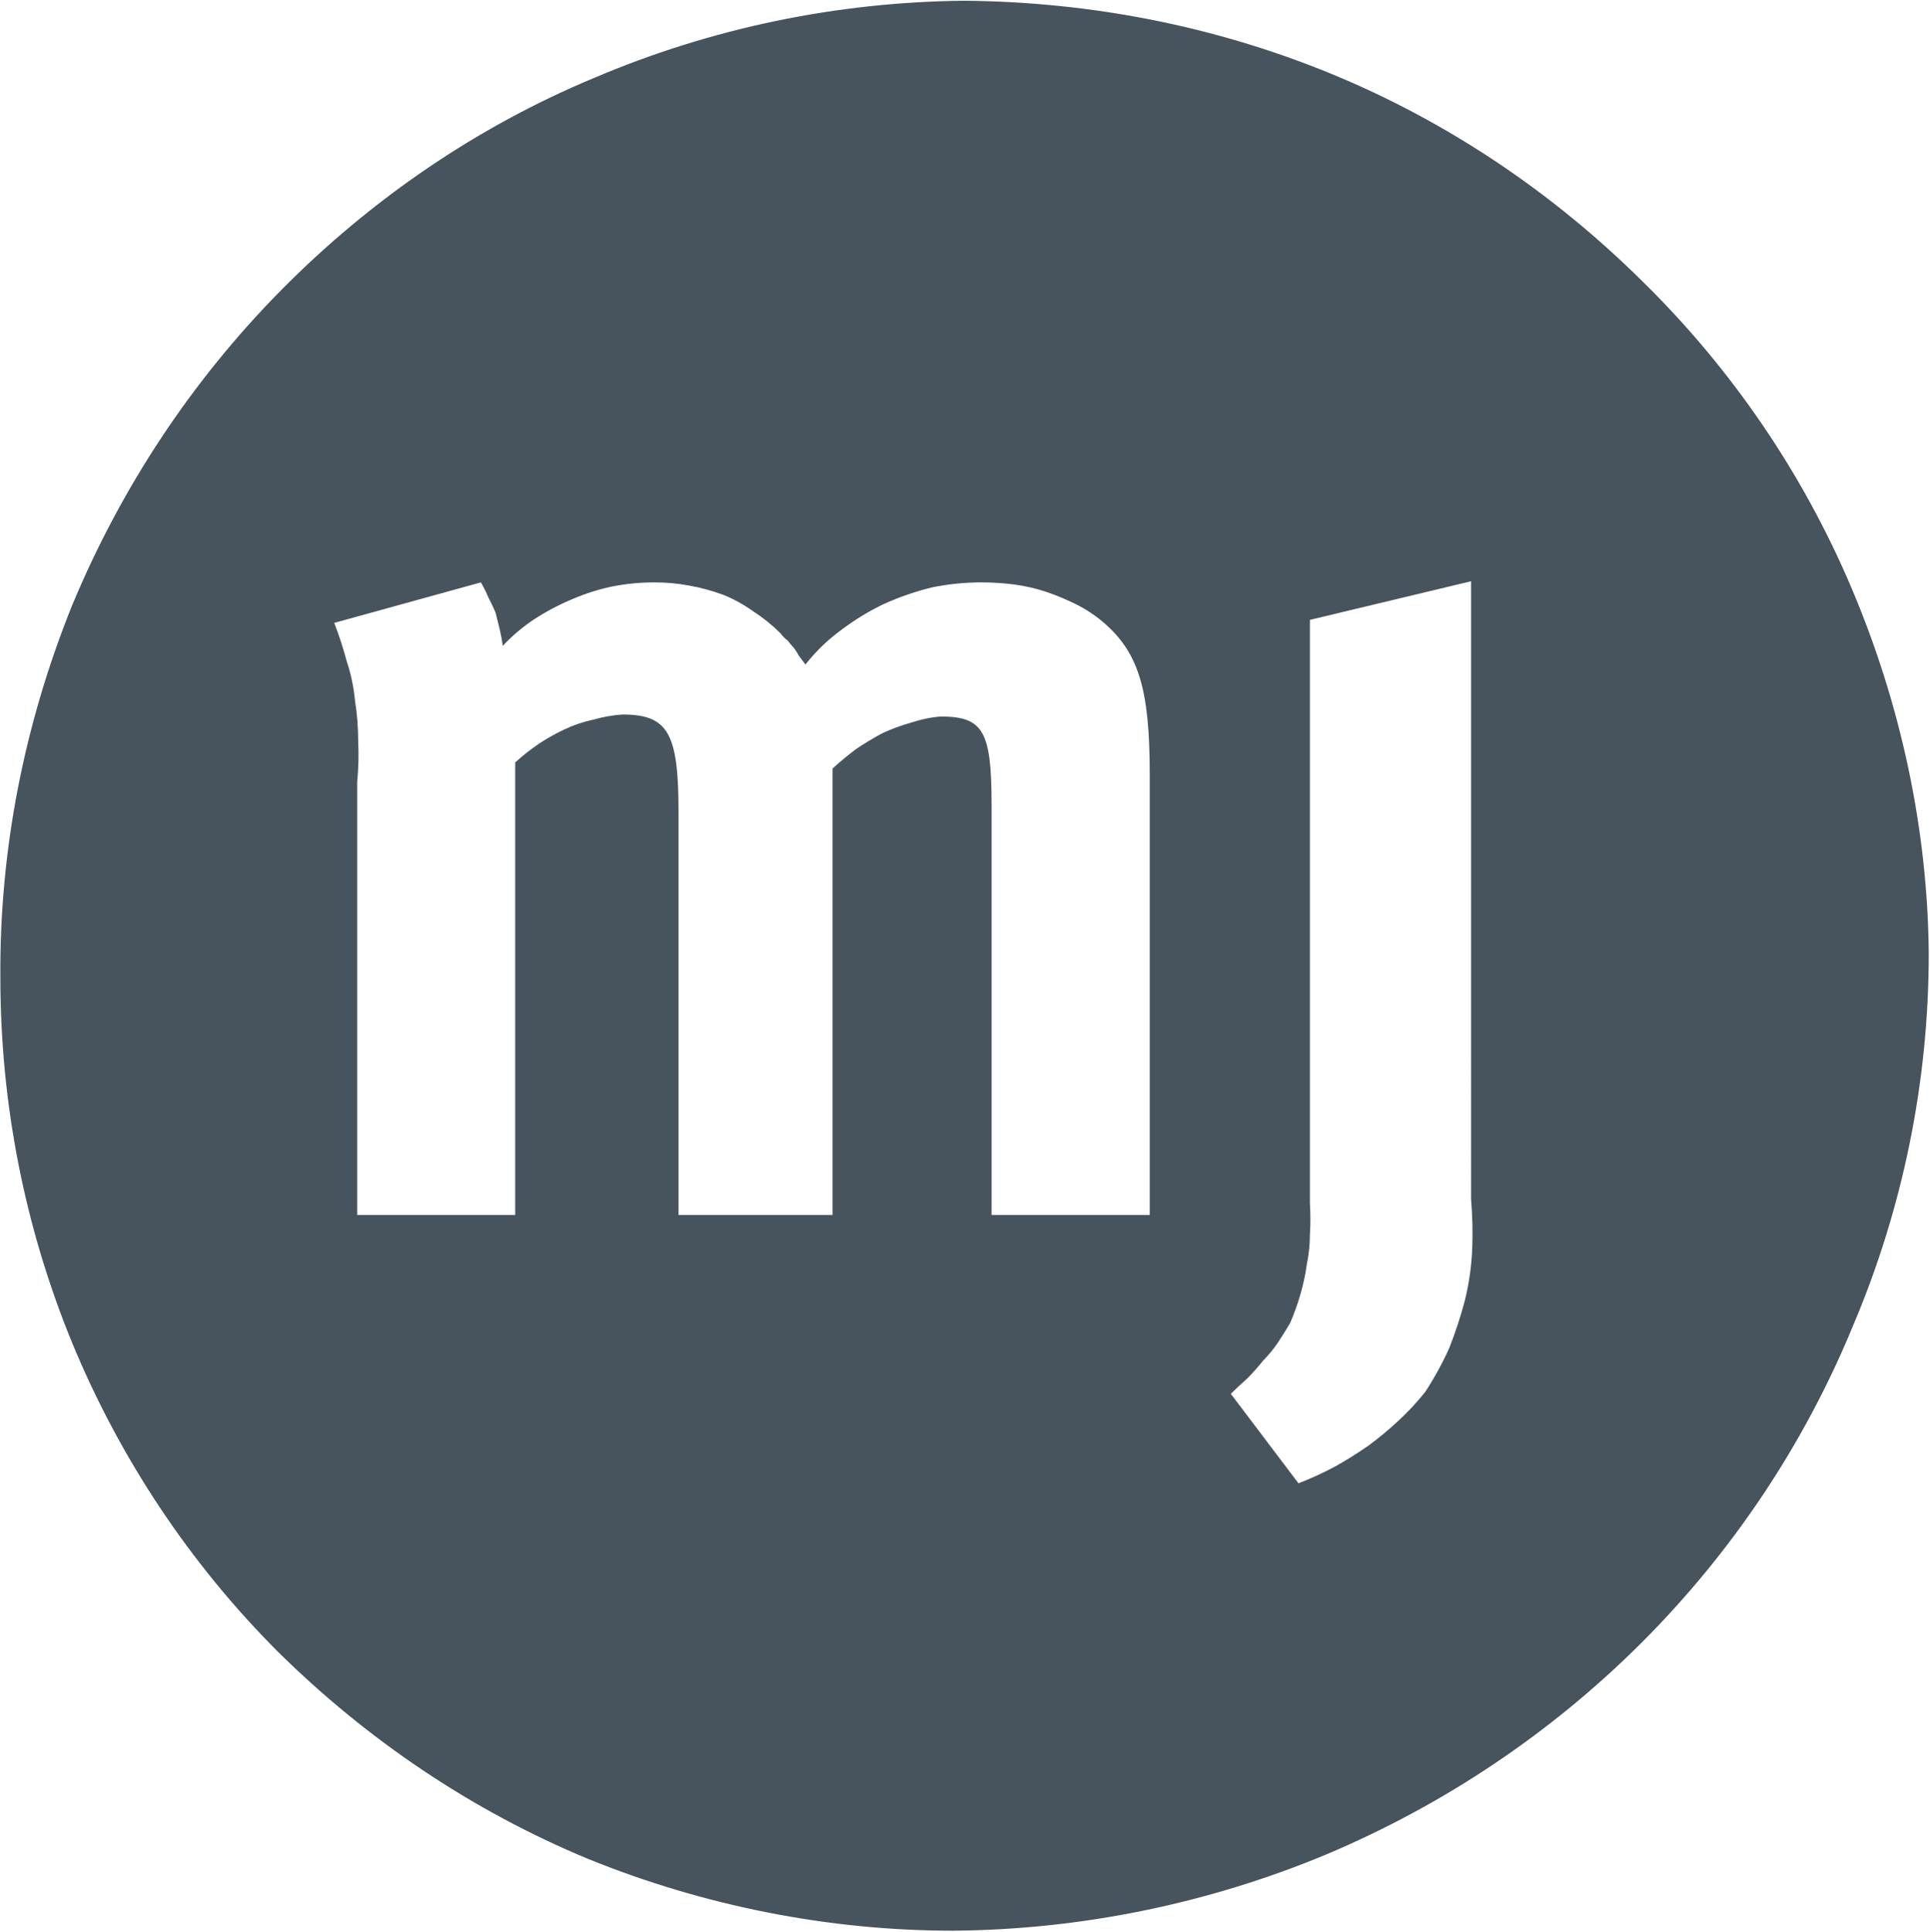 <svg version="1.2" xmlns="http://www.w3.org/2000/svg" viewBox="0 0 1540 1541" width="1540" height="1541">
	<title>GLE</title>
	<style>
		.s0 { fill: #47545d } 
	</style>
	<g id="Group_3683">
		<g id="LOGO_GREY">
			<path id="Path_26" fill-rule="evenodd" class="s0" d="m1061.8 58.7c93 38.2 176.8 94.6 248.2 165.2 71.3 69.7 128.6 153.5 167.6 245.7 39 92.1 60.6 191.7 61.4 291.3 0 102.1-20.7 203.3-60.6 297.1-39 94.6-96.2 180.1-168.4 252.3-72.3 72.2-157.7 129.5-252.3 169.3-93.8 39-195.1 59.8-297.2 60.6-99.6 0-199.2-19.9-291.3-57.3-92.1-38.2-175.9-94.6-247.3-165.1-70.6-70.6-126.2-154.4-164.3-246.5-38.2-93-57.3-191.7-57.3-291.3-0.8-102.1 19.1-202.5 57.3-297.2 39-93.7 95.4-179.2 166.8-251.4 71.4-72.2 156-130.3 249.8-169.3 93.8-39.9 194.2-60.6 295.5-61.5 100.4 0.9 199.1 20 292.1 58.1zm-144.4 558.6c0-68.1-9.1-97.1-37.4-121.2q-9.9-8.3-21.5-14.1-11.7-5.8-24.1-10-12.5-4.1-25.7-5.8-12.5-1.6-25.8-1.6-19.9 0-39.8 4.1-19.9 5-38.2 13.3-17.4 8.3-34 20.8-15.8 11.6-28.2 27.3-2.5-3.3-5-6.6-1.7-3.3-4.2-6.6-2.4-2.5-4.9-5.8-3.4-2.5-5.8-5.9-10-9.9-21.6-17.4-11.6-8.3-24.1-13.3-13.3-4.9-27.4-7.4-13.3-2.5-27.4-2.5-17.4 0-34 3.3-15.8 3.3-31.5 10-15.8 6.6-29.9 15.7-14.1 9.2-25.7 21.6-0.9-6.6-2.5-13.3-1.7-6.6-3.3-13.3-2.5-5.8-5.9-12.4-2.4-5.8-5.8-11.6l-117 32.3q5.8 15 10 30.8 5 14.9 6.6 31.5 2.5 15.8 2.5 32.4 0.8 15.7-0.8 32.3v345.3h126.1v-361q9.2-8.3 19.1-15 10-6.6 20.8-11.6 10.7-5 22.4-7.5 11.6-3.3 23.2-4.1c36.5 0 44.8 14.9 44.8 77.2v322h122.9v-356.1q9.1-8.3 19-15.7 10-6.7 20.8-12.5 10.8-5 22.4-8.3 12.5-4.1 24.1-5c34 0 40.6 11.7 40.6 70.6v327h126.2zm256.4-153.6l-128.6 30.8v465.6q0.8 12.4 0 24.9 0 11.6-2.5 24-1.6 11.6-5 23.3-3.3 11.6-8.3 23.2-4.9 8.3-9.9 15.8-5 7.4-11.6 14.1-5.9 7.4-12.5 14.1-6.6 5.8-13.3 12.4l54 71.4q14.9-5.8 29-13.3 13.3-7.4 26.6-16.6 12.4-9.1 24-19.9 11.7-10.8 21.6-23.2 10.8-16.6 19.1-34.9 7.5-19.1 12.5-38.2 4.9-19.9 5.8-40.6 0.8-19.9-0.9-39.9z"/>
		</g>
	</g>
</svg>